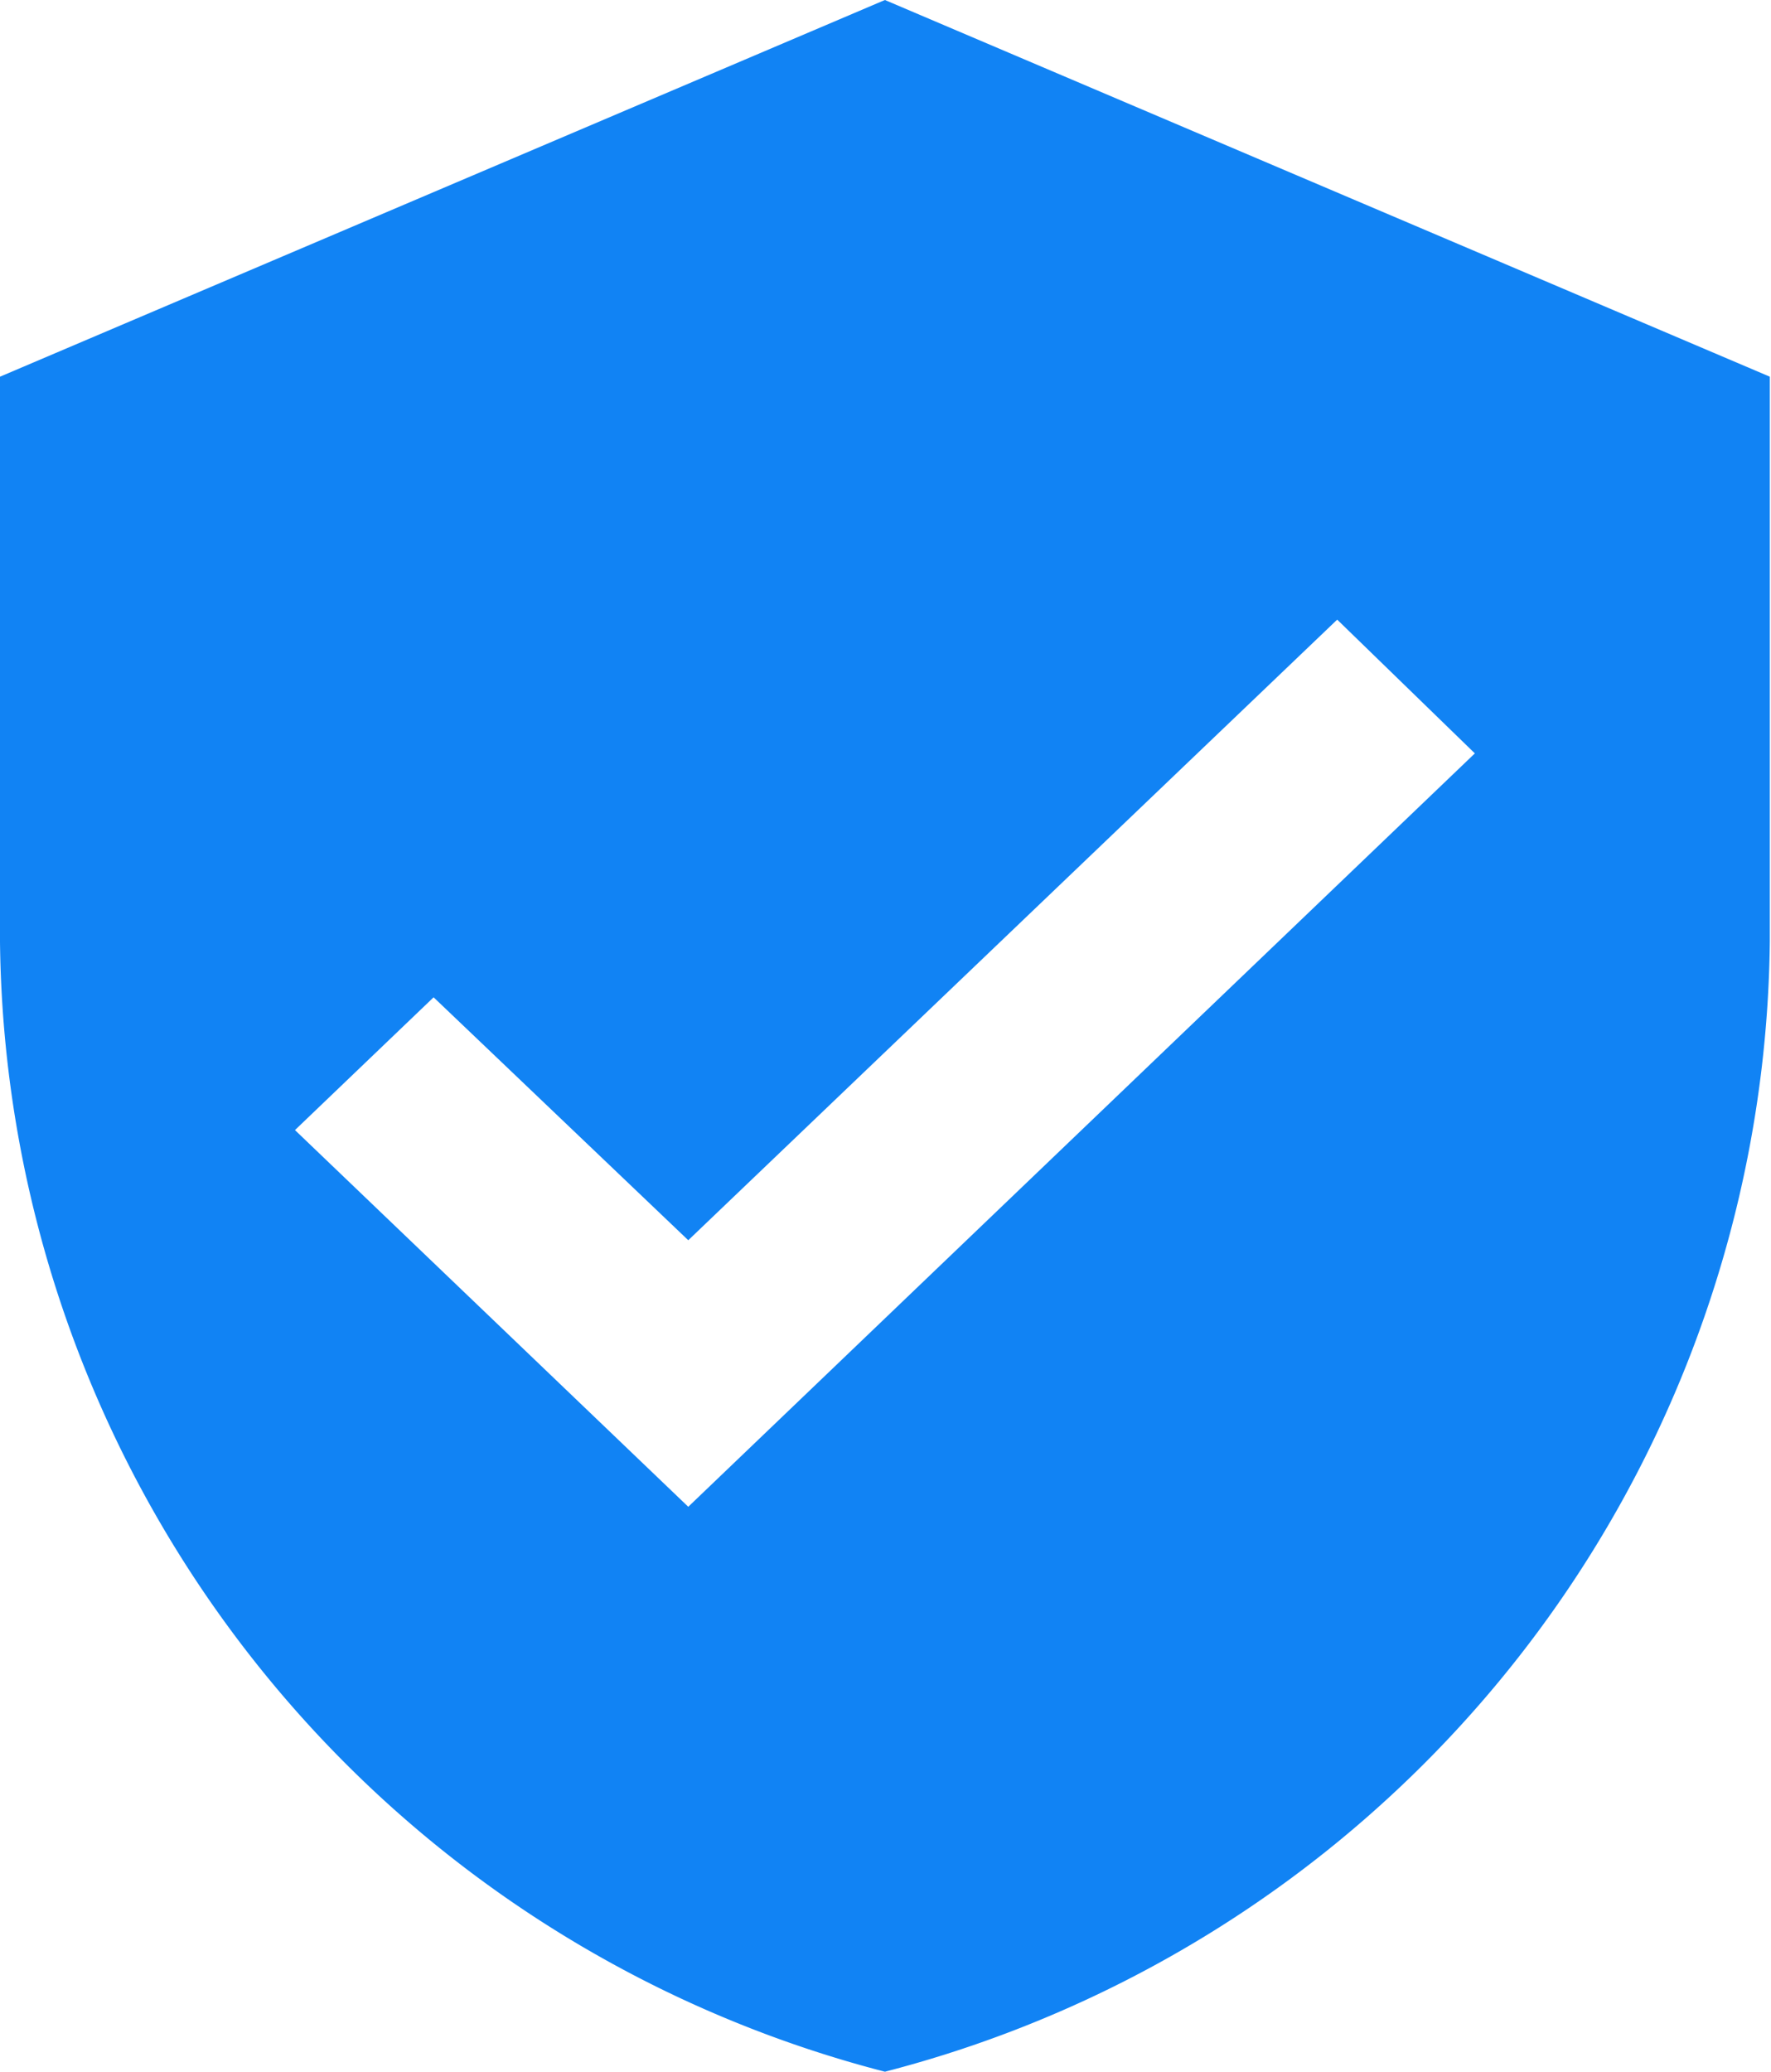 <svg xmlns="http://www.w3.org/2000/svg" width="9.006" height="10.532" viewBox="0 0 9.006 10.532">
  <path id="Verifited" d="M9,1.5,4.5,3.415V6.287A6,6,0,0,0,9,12.032a6,6,0,0,0,4.5-5.745V3.415ZM8,9.16,6,7.245l.705-.675L8,7.805,11.3,4.65,12,5.33Z" transform="translate(-4.5 -1.5)" fill="#1183f4"/>
</svg>

